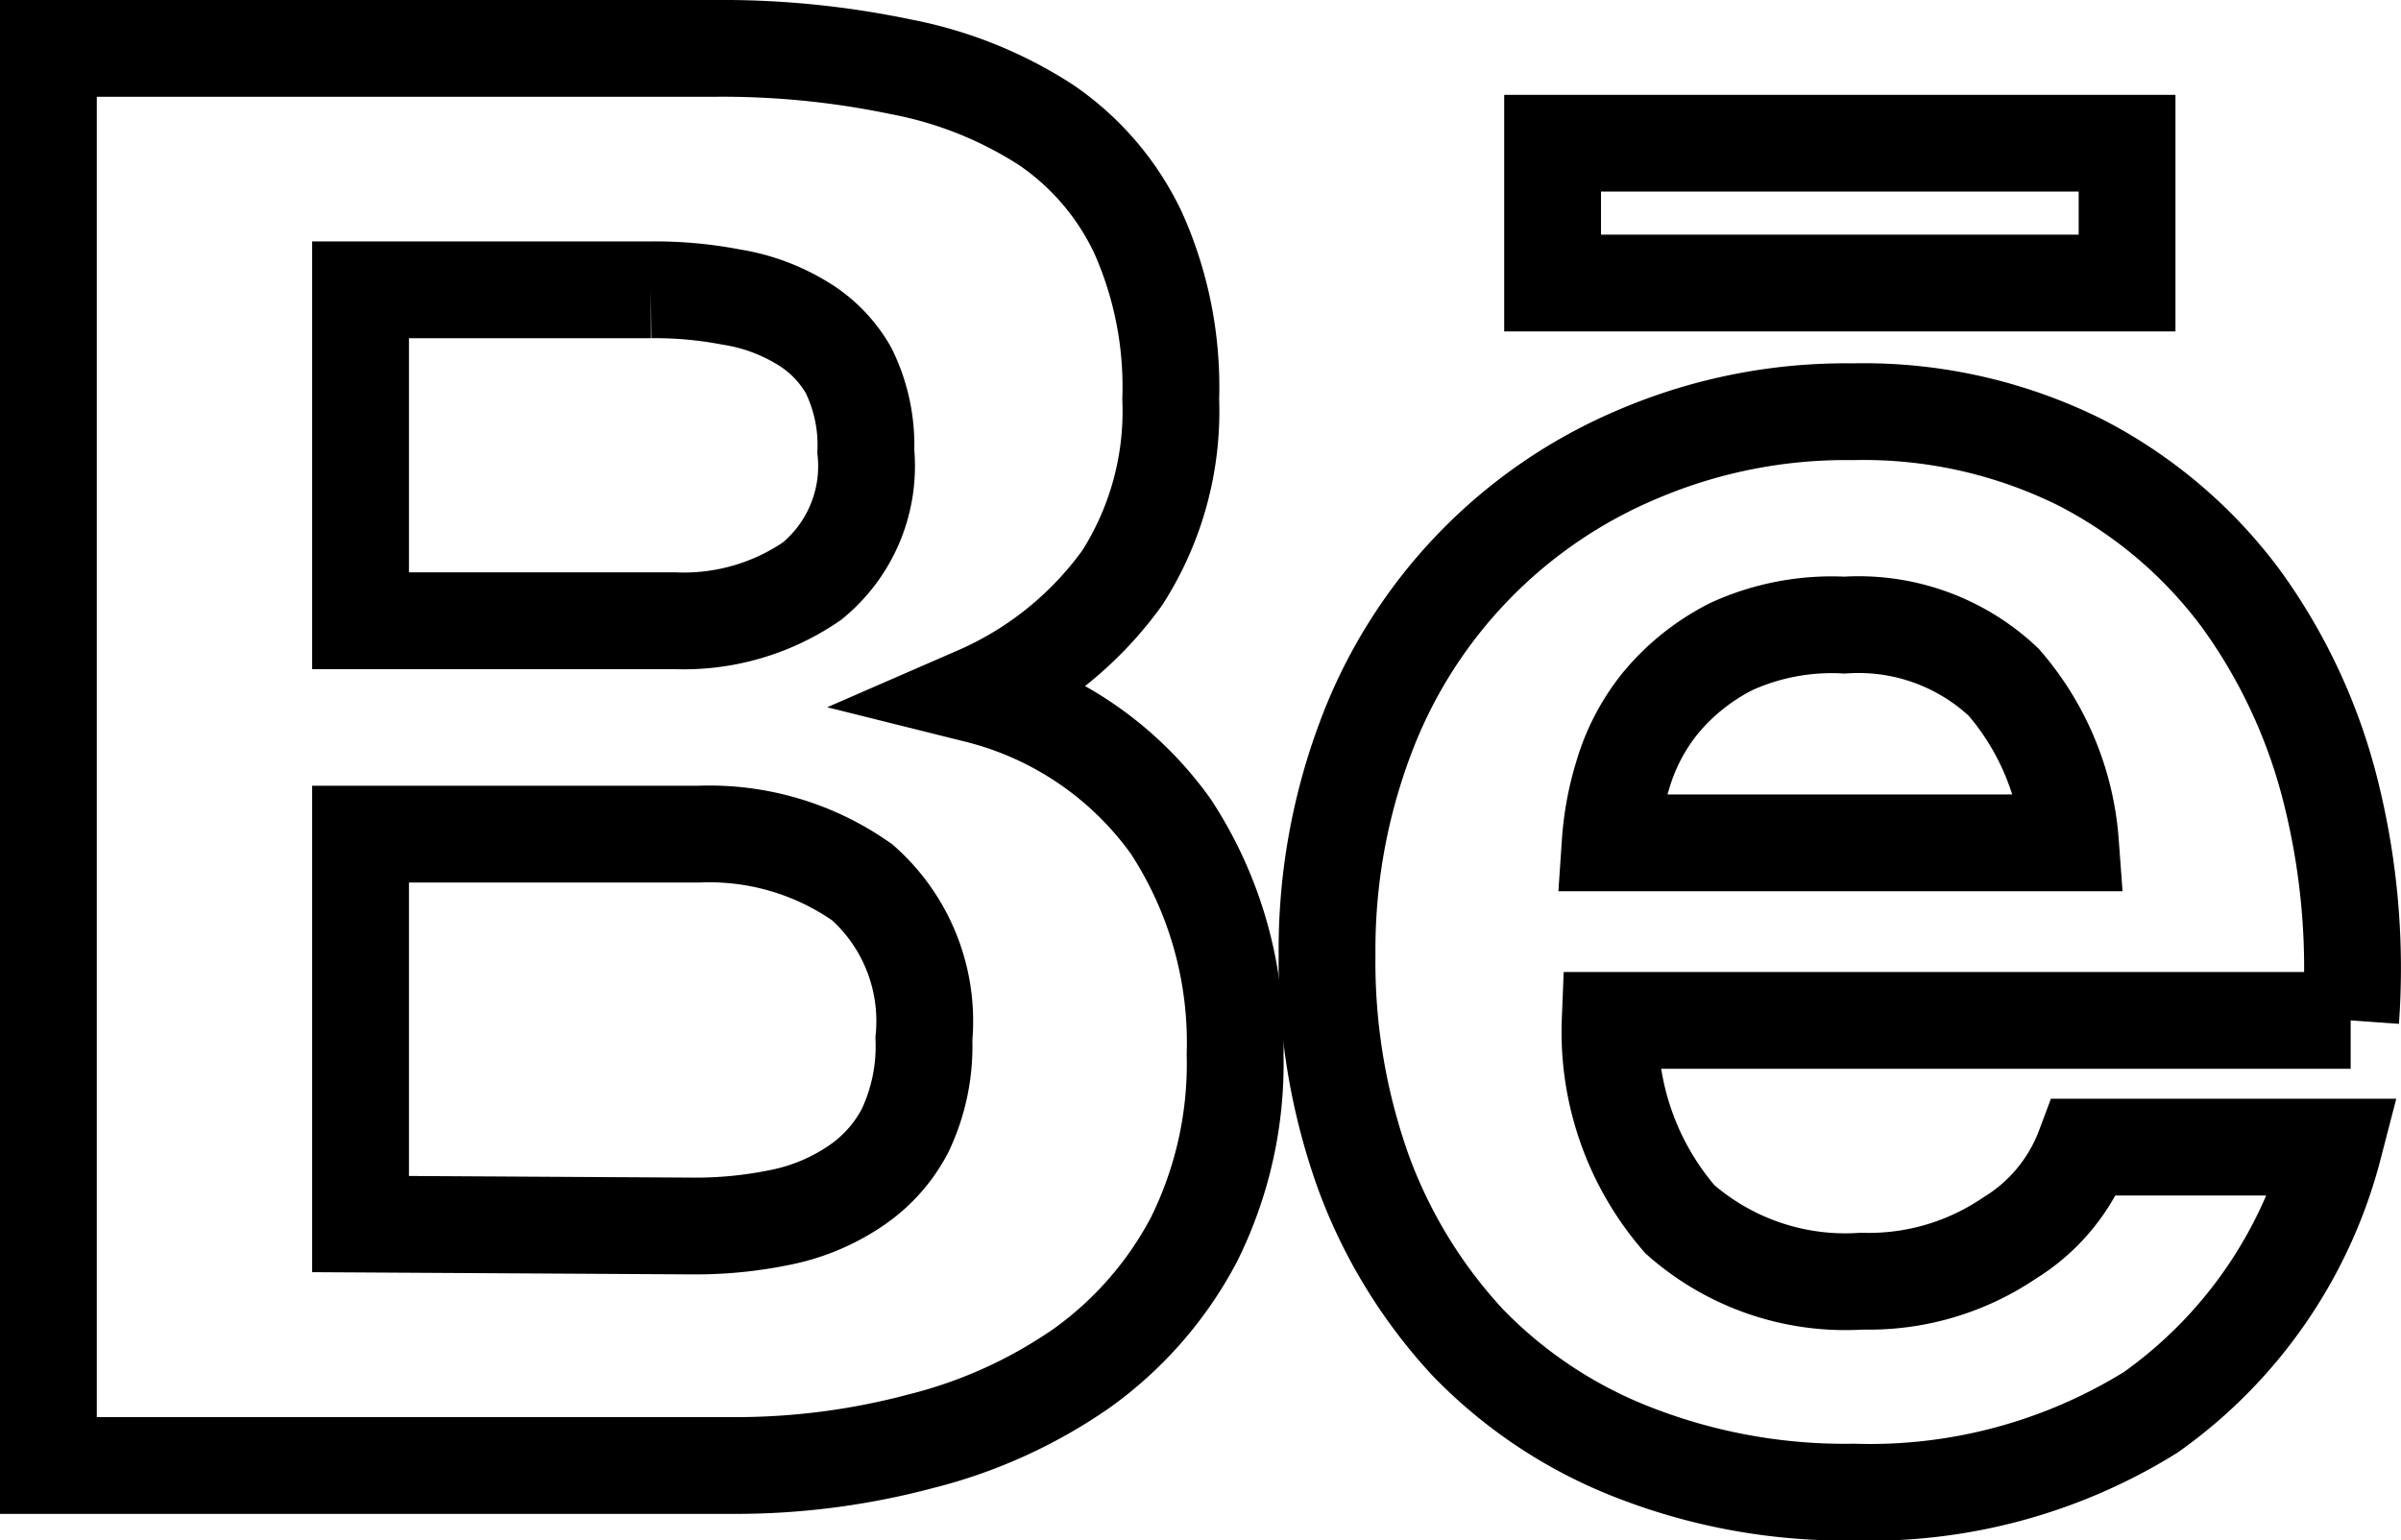 <svg id="Layer_1" data-name="Layer 1" xmlns="http://www.w3.org/2000/svg" viewBox="0 0 49.61 31.83"><defs><style>.cls-1{fill:none;stroke:#000;stroke-linecap:round;stroke-miterlimit:10;stroke-width:2px;}</style></defs><path class="cls-1" d="M19.24,38.87a10.13,10.13,0,0,0,3.33-1.51,7.66,7.66,0,0,0,2.32-2.66,8.17,8.17,0,0,0,.85-3.83,8.15,8.15,0,0,0-1.33-4.71,7,7,0,0,0-4-2.72,7.27,7.27,0,0,0,3-2.42,6.39,6.39,0,0,0,1-3.69,7.8,7.8,0,0,0-.67-3.43,5.57,5.57,0,0,0-1.91-2.24,8.41,8.41,0,0,0-3-1.2A18,18,0,0,0,15,10.08H1.22V39.37H15.41A14.85,14.85,0,0,0,19.24,38.87ZM7.67,15.07h6a8.27,8.27,0,0,1,1.66.15,4,4,0,0,1,1.42.51,2.7,2.7,0,0,1,1,1,3.48,3.48,0,0,1,.36,1.68A3.07,3.07,0,0,1,17,21.09a4.68,4.68,0,0,1-2.84.82H7.67V15.07Zm0,19.31V26.32h7a5.48,5.48,0,0,1,3.37,1,3.83,3.83,0,0,1,1.27,3.23,4.06,4.06,0,0,1-.39,1.9,3.11,3.11,0,0,1-1.05,1.16,4.24,4.24,0,0,1-1.52.63,8.65,8.65,0,0,1-1.8.18Z" transform="translate(-0.22 -9.08)"/><path class="cls-1" d="M30.55,36.83A9.59,9.59,0,0,0,34,39.11a12,12,0,0,0,4.52.81,11,11,0,0,0,6.14-1.65,9.7,9.7,0,0,0,3.78-5.48H43.29a3.74,3.74,0,0,1-1.55,1.88,5.17,5.17,0,0,1-3.05.89,5.17,5.17,0,0,1-3.76-1.28,5.91,5.91,0,0,1-1.44-4.11h15.3a15,15,0,0,0-.41-4.72,11.54,11.54,0,0,0-1.86-4,9.61,9.61,0,0,0-3.31-2.81,10.06,10.06,0,0,0-4.71-1.05,10.93,10.93,0,0,0-4.42.87,10.25,10.25,0,0,0-5.66,5.91,12.41,12.41,0,0,0-.78,4.44,12.88,12.88,0,0,0,.76,4.52A10.49,10.49,0,0,0,30.55,36.83Zm3.2-11.73a4.27,4.27,0,0,1,.78-1.49A4.57,4.57,0,0,1,36,22.44,5,5,0,0,1,38.33,22a4.37,4.37,0,0,1,3.29,1.18A5.71,5.71,0,0,1,43,26.5H33.49A6.16,6.16,0,0,1,33.75,25.1Z" transform="translate(-0.22 -9.08)"/><rect class="cls-1" x="32.08" y="2.96" width="11.87" height="2.89"/></svg>
